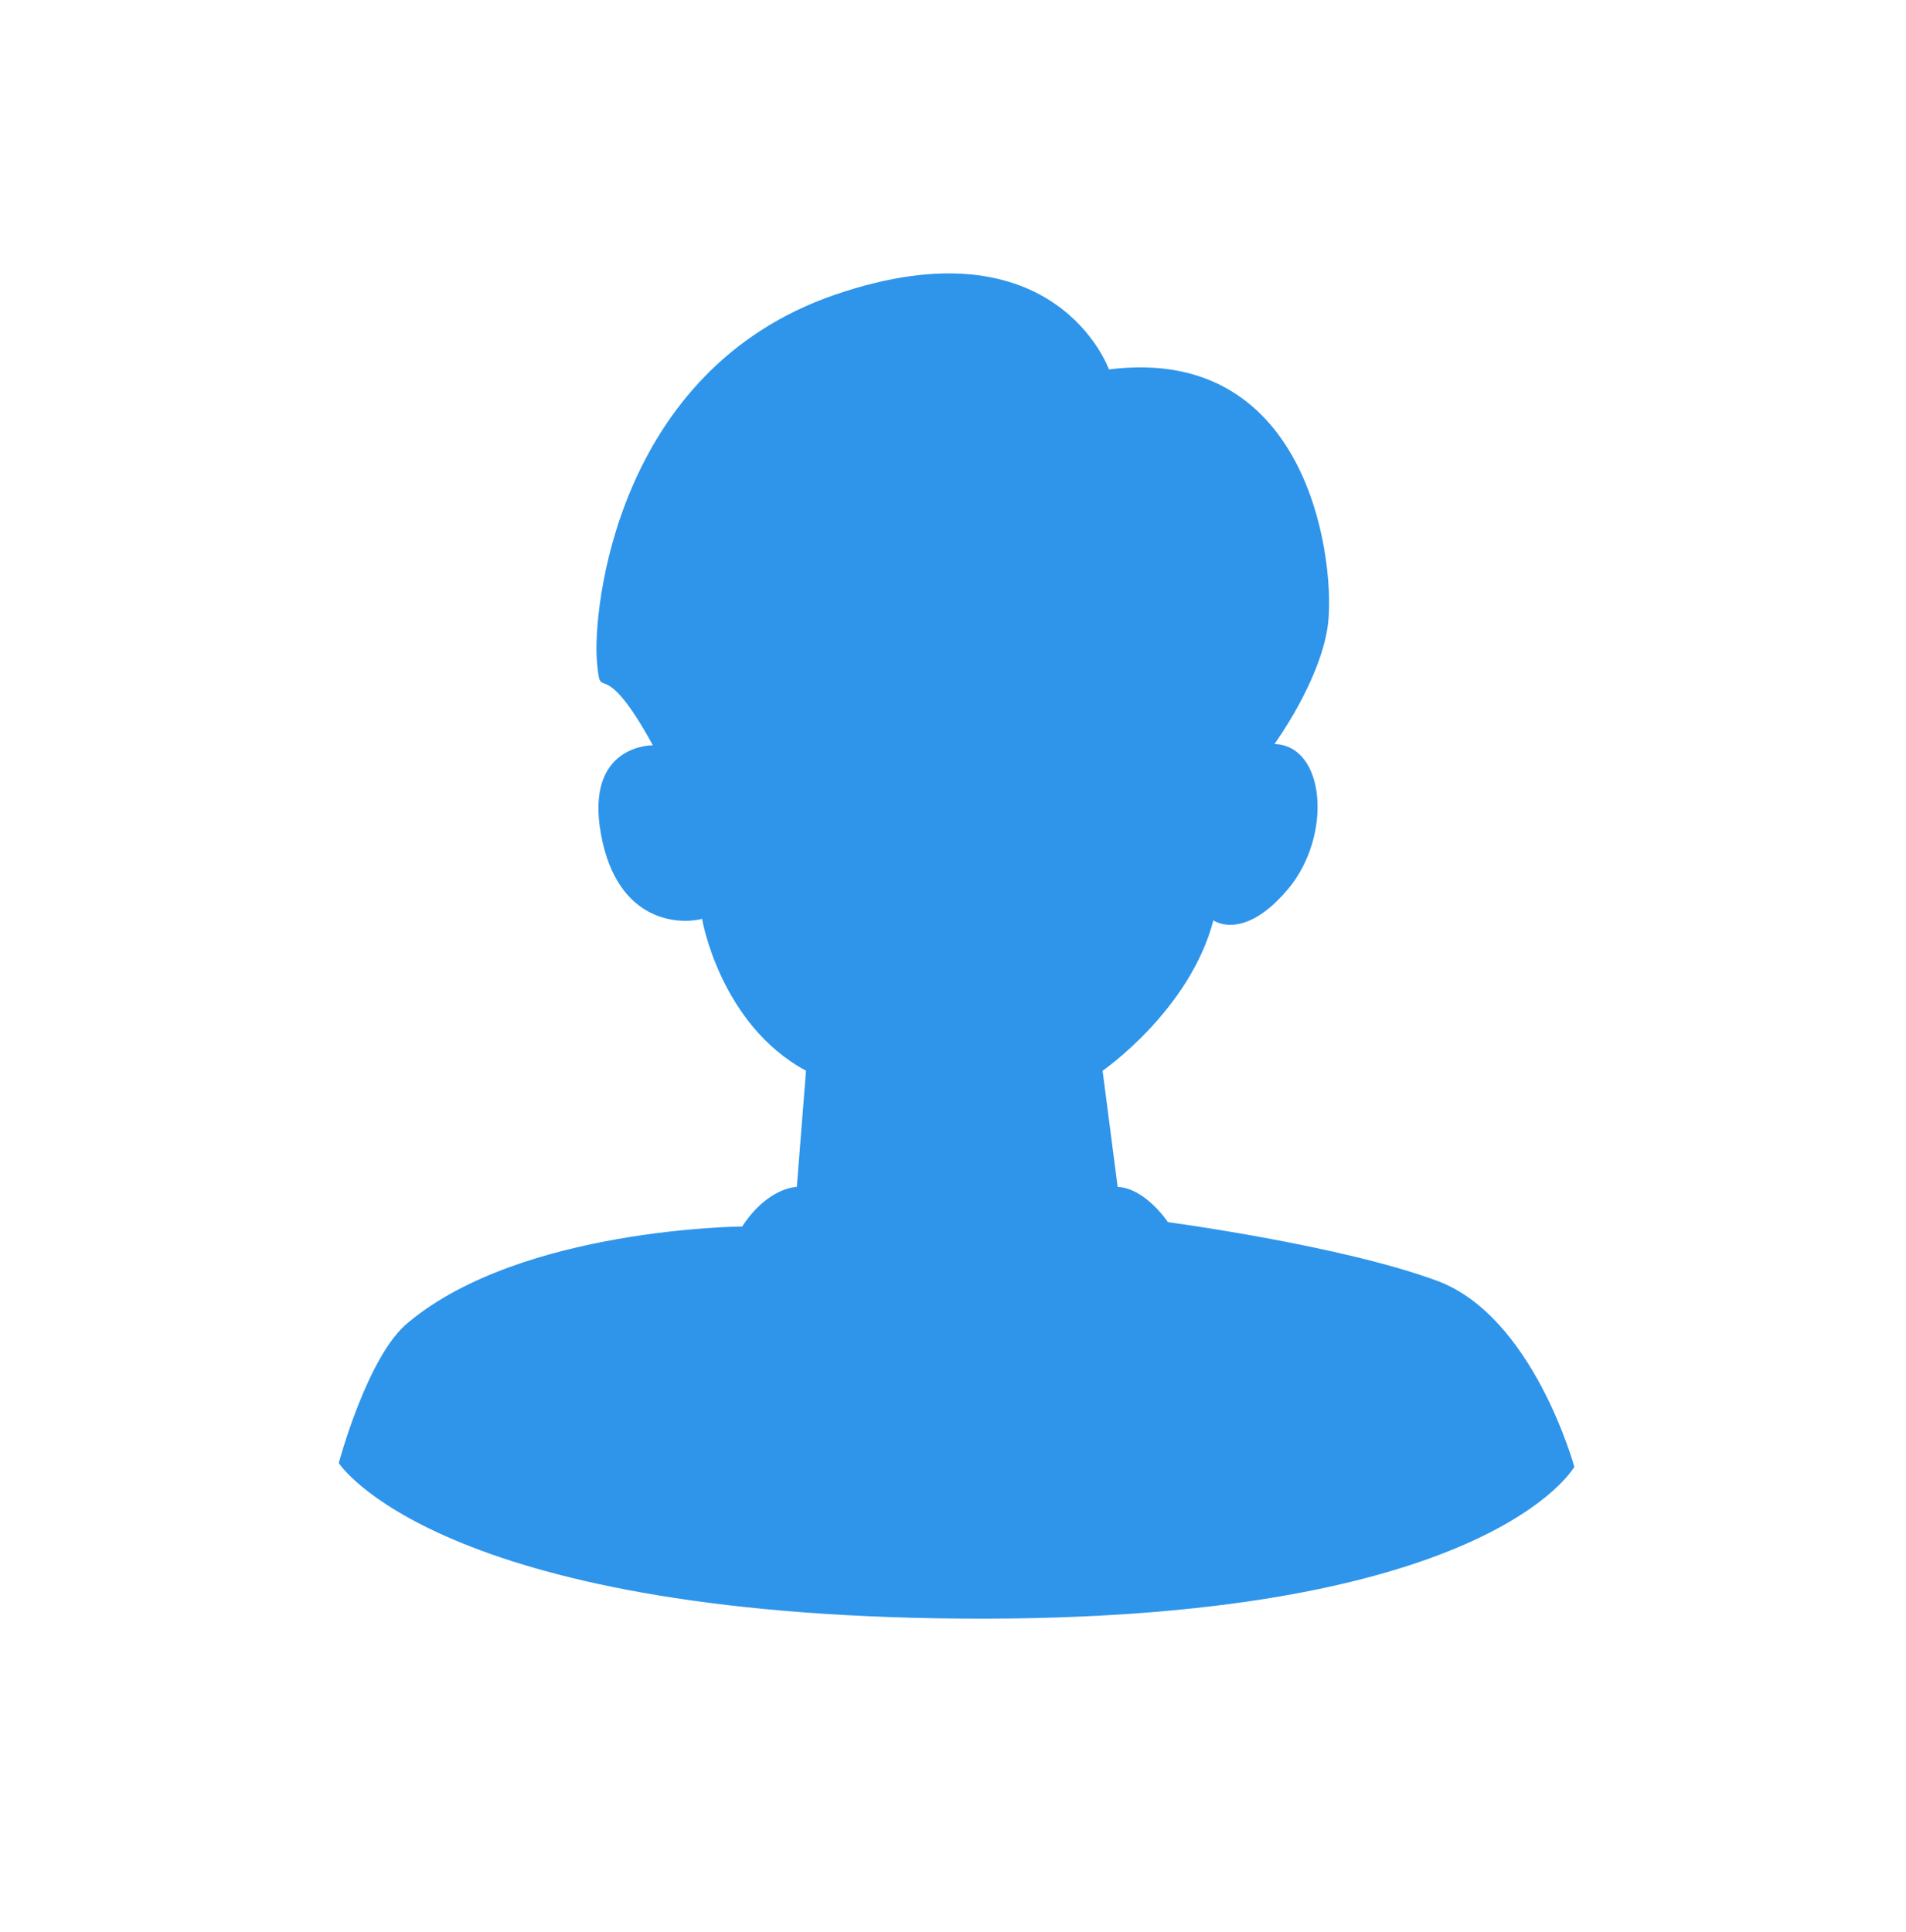 <?xml version="1.0" encoding="UTF-8"?>
<svg data-bbox="27.21 21.959 99.24 108.046" viewBox="0 0 153.09 155.18" xmlns="http://www.w3.org/2000/svg" data-type="color">
    <g>
        <path d="M64.74 86 64 95.33s-2.31 0-4.39 3.18c0 0-17.68.11-26.8 7.69-3.29 2.63-5.6 11.31-5.6 11.31S35 129.69 77.25 130s49.2-12.19 49.2-12.19-3.3-12.07-11-14.93-21.64-4.72-21.64-4.72-1.81-2.73-4.04-2.83L88.56 86s7-4.83 8.9-12.08c0 0 2.41 1.76 6-2.52s3-11.53-1.1-11.64c0 0 3.62-4.94 4.28-9.44s-1.1-22.73-17.57-20.65c0 0-4.28-12.08-22-6S47.61 49.21 47.94 53.05s.22-1 4.5 6.81c0 0-5.49-.11-4.17 7.14s6.47 7.24 8.12 6.8c0 0 1.43 8.46 8.35 12.2" fill="#2e95eb" data-color="1"/>
    </g>
</svg>
